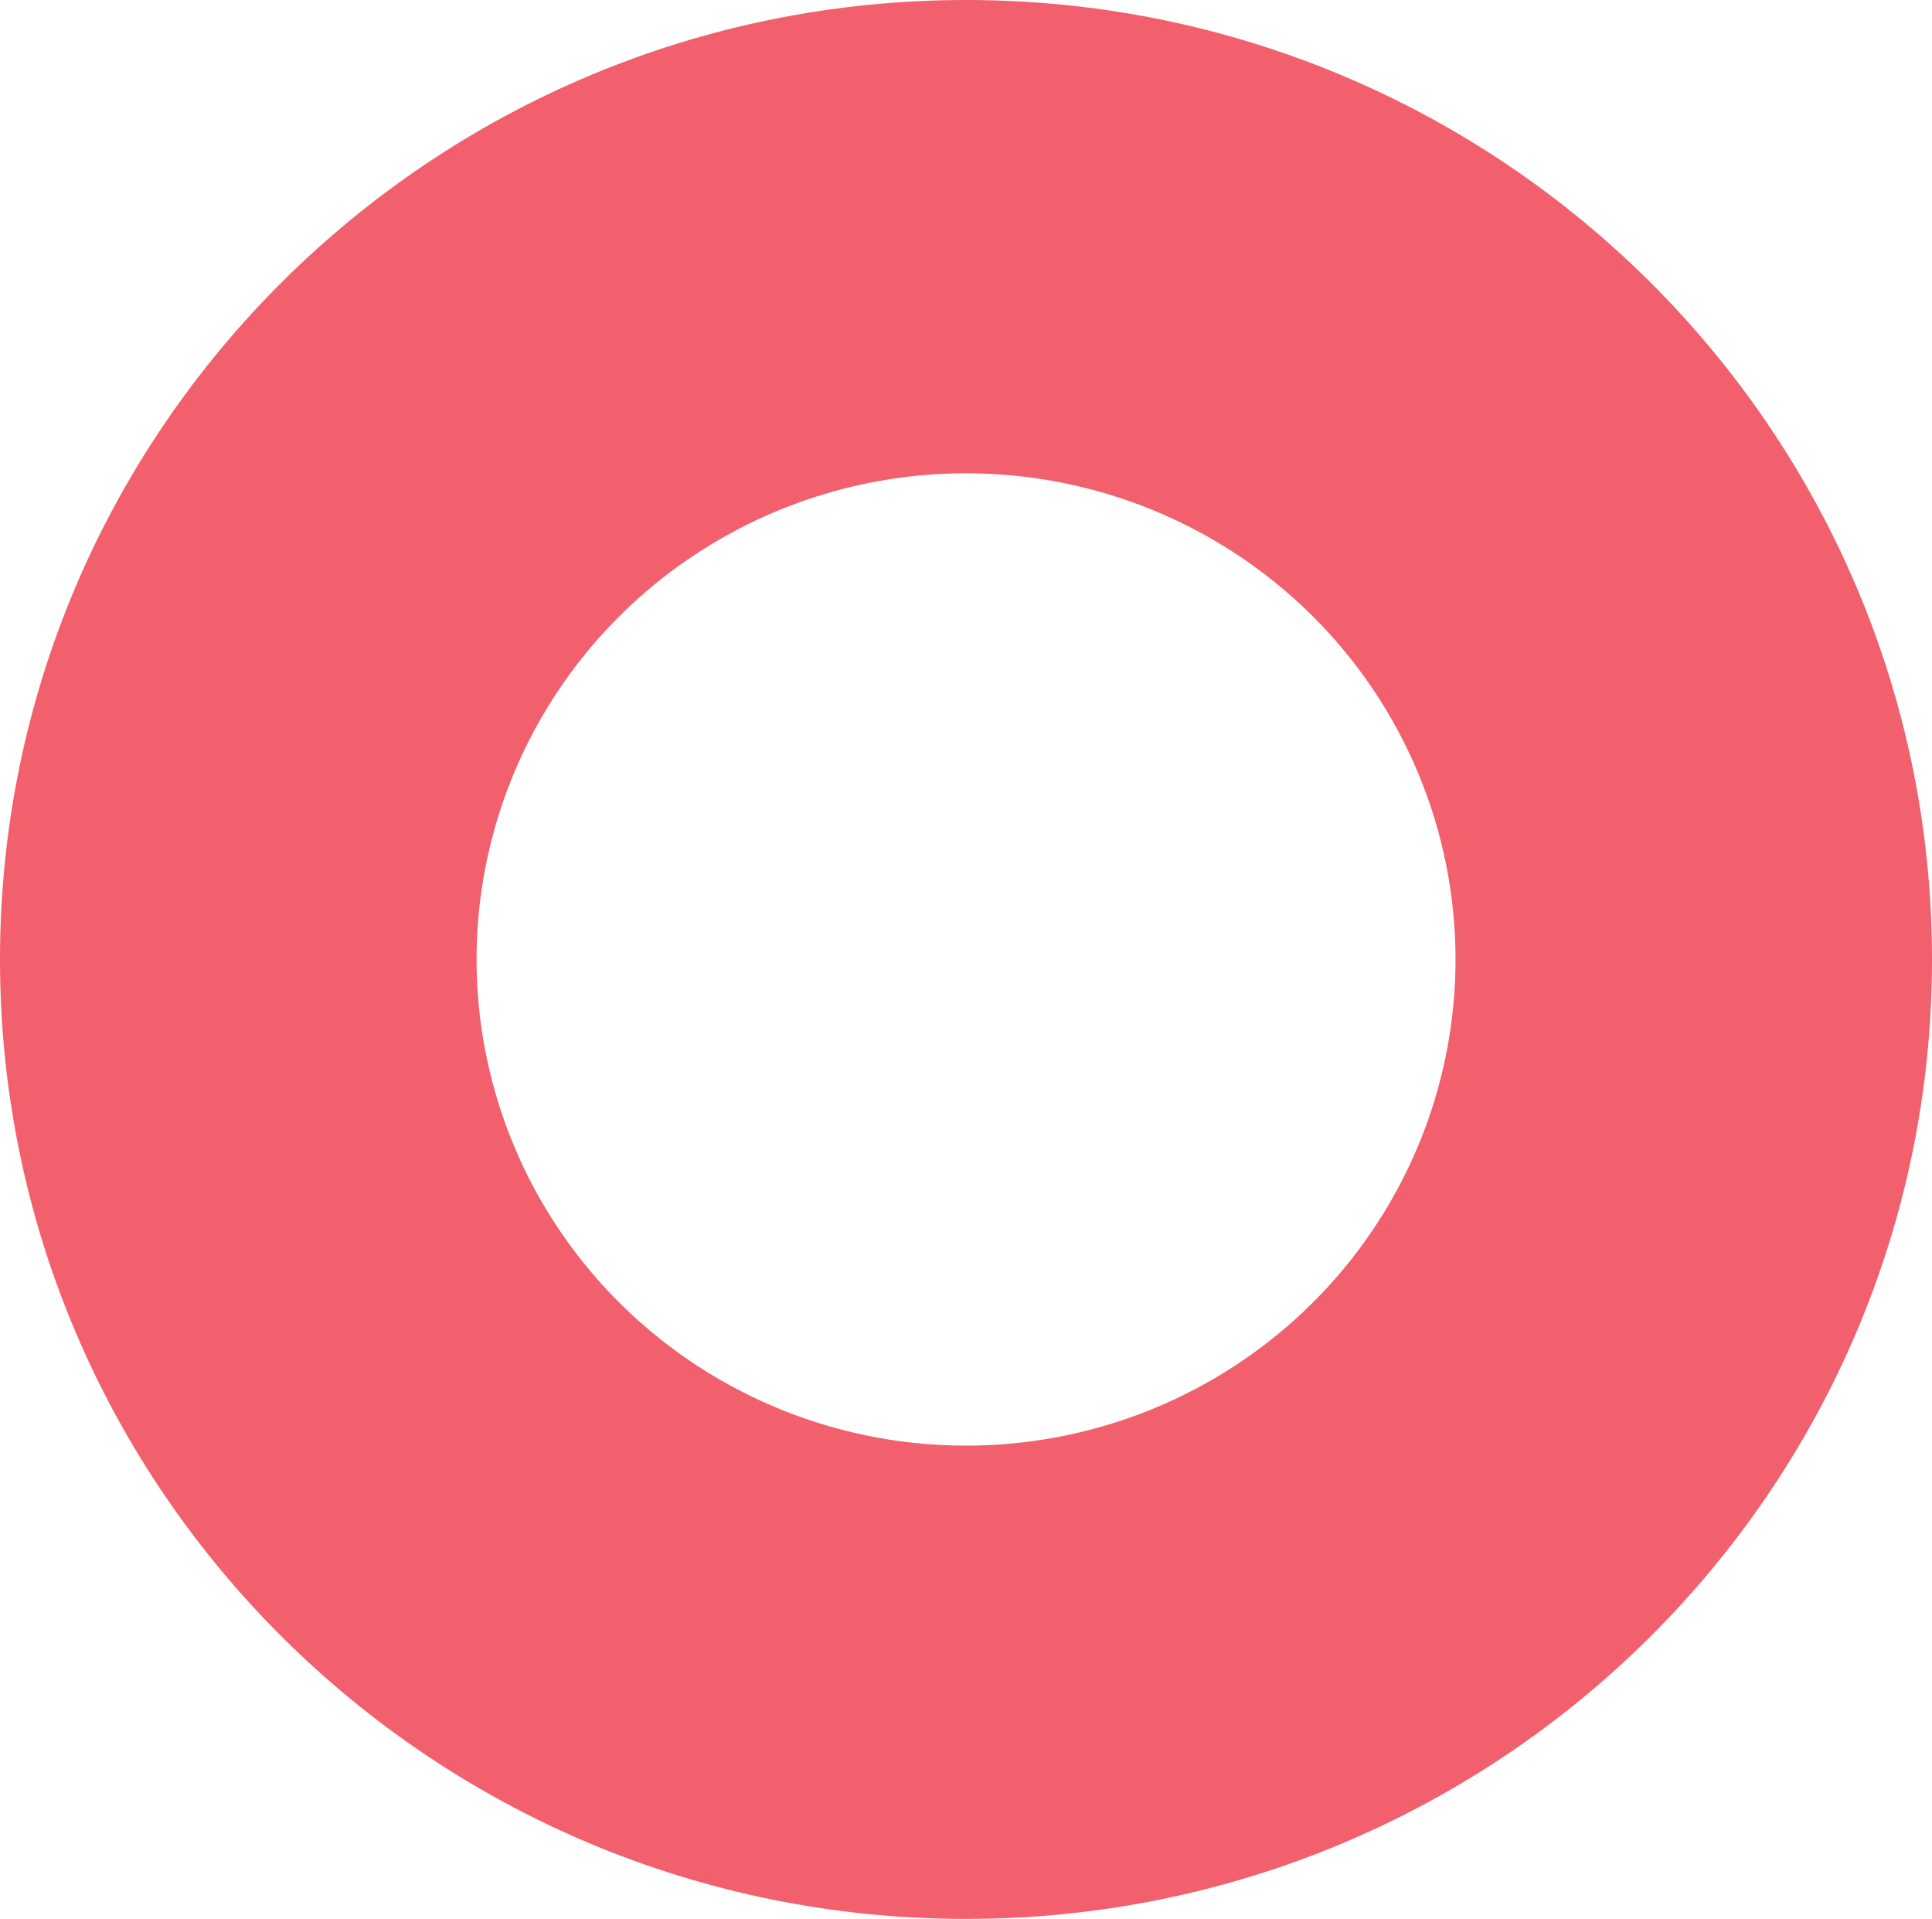 <svg width="146" height="145" viewBox="0 0 146 145" fill="none" xmlns="http://www.w3.org/2000/svg">
<path fill-rule="evenodd" clip-rule="evenodd" d="M73.004 0C32.689 0 0 32.46 0 72.5C0 112.54 32.689 145 73.004 145C113.318 145 146 112.54 146 72.5C146 32.46 113.318 0 73.004 0ZM73.004 35.762C65.688 35.762 58.536 37.917 52.453 41.954C46.37 45.99 41.63 51.728 38.83 58.441C36.03 65.154 35.298 72.541 36.725 79.667C38.152 86.794 41.675 93.34 46.848 98.478C52.021 103.615 58.612 107.114 65.787 108.532C72.963 109.949 80.4 109.222 87.159 106.441C93.918 103.661 99.695 98.952 103.759 92.91C107.824 86.869 109.993 79.766 109.993 72.5C109.993 67.675 109.037 62.898 107.178 58.441C105.319 53.983 102.595 49.933 99.16 46.522C95.725 43.11 91.647 40.404 87.159 38.558C82.671 36.712 77.861 35.762 73.004 35.762Z" fill="#F1606C"/>
</svg>
